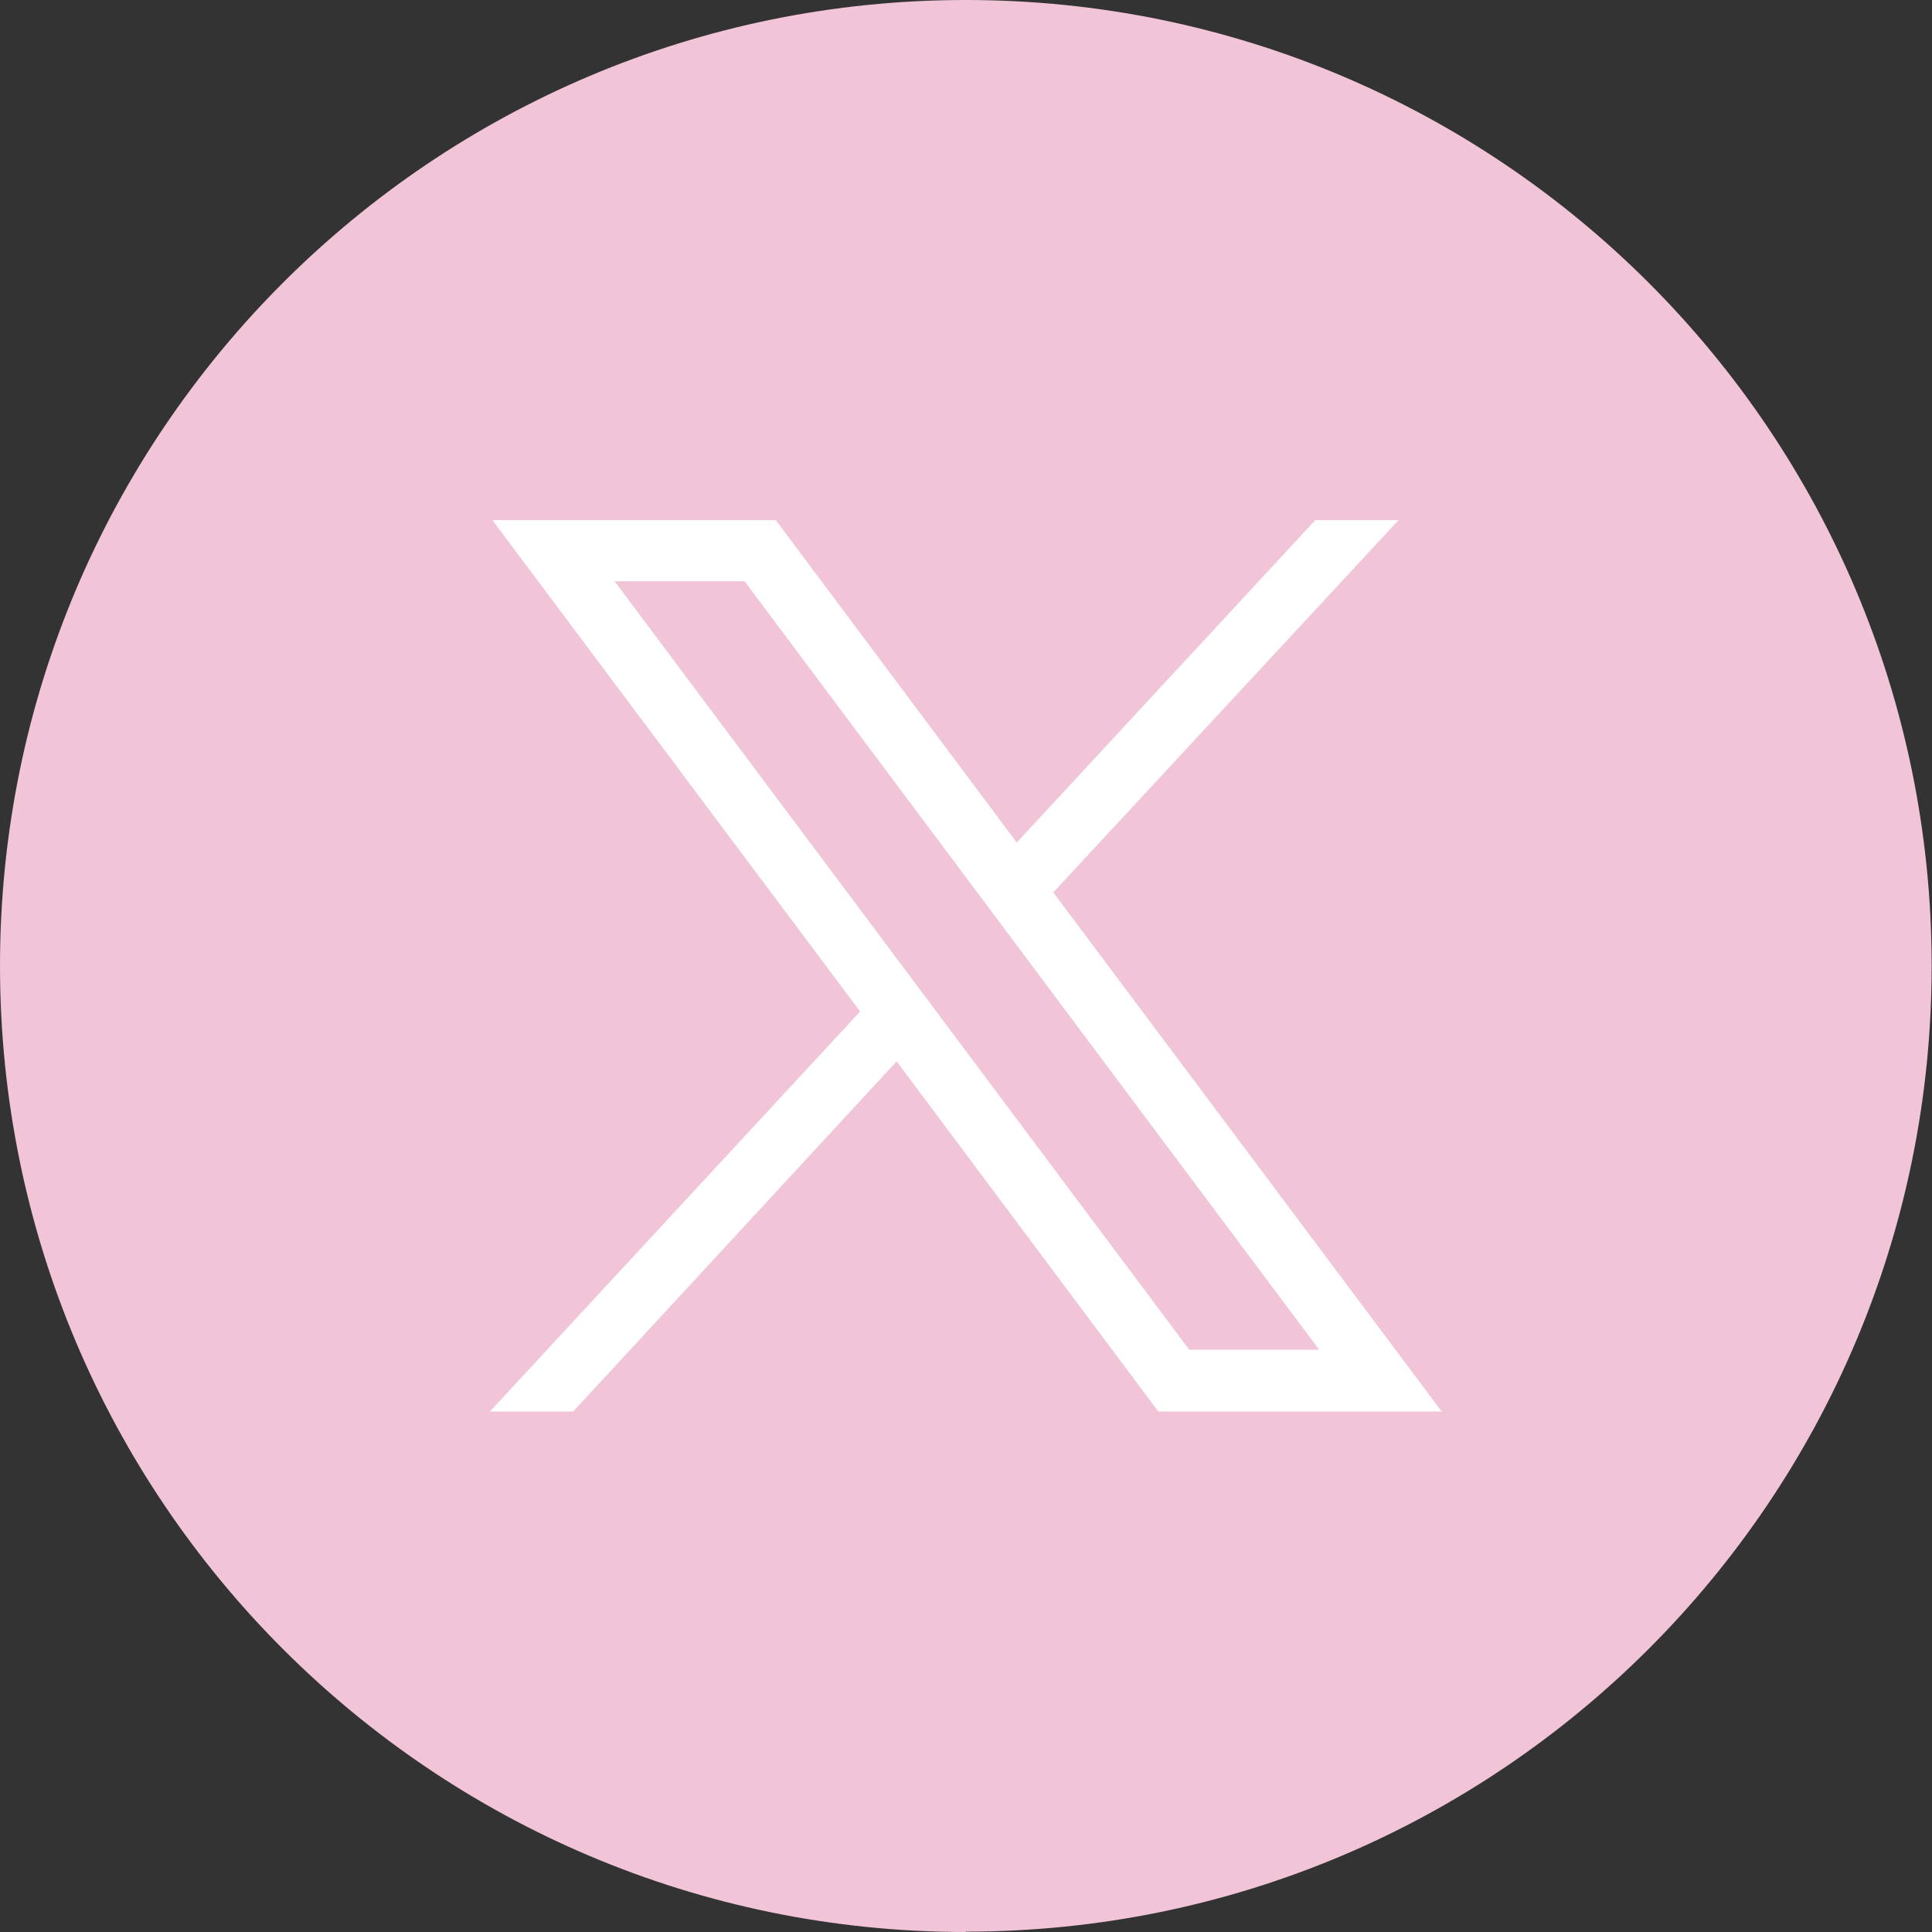 <?xml version="1.0" encoding="UTF-8"?>
<svg id="Layer_2" data-name="Layer 2" xmlns="http://www.w3.org/2000/svg" viewBox="0 0 55.01 55.01">
  <rect x="0" y="0" width="55.01" height="55.01" fill="#333333" stroke="none"/>
  <defs>
    <style>
      .cls-1 {
        fill: #fff;
      }

      .cls-1, .cls-2 {
        stroke-width: 0px;
      }

      .cls-2 {
        fill: #f1c4d7;
      }
    </style>
  </defs>
  <g id="Layer_1-2" data-name="Layer 1">
    <g>
      <path class="cls-2" d="m27.5,55.01h0C12.31,55.01,0,42.69,0,27.5h0C0,12.31,12.31,0,27.5,0h0c15.19,0,27.5,12.31,27.5,27.5h0c0,15.19-12.31,27.5-27.5,27.5Z"/>
      <g id="svg5">
        <g id="layer1">
          <path id="path1009" class="cls-1" d="m14.02,14.81l10.47,13.99-10.54,11.39h2.37l9.21-9.97,7.45,9.97h8.07l-11.06-14.78,9.83-10.6h-2.37l-8.5,9.18-6.86-9.18h-8.07Zm3.48,1.74h3.7l16.36,21.88h-3.7l-16.36-21.88Z"/>
        </g>
      </g>
    </g>
  </g>
</svg>